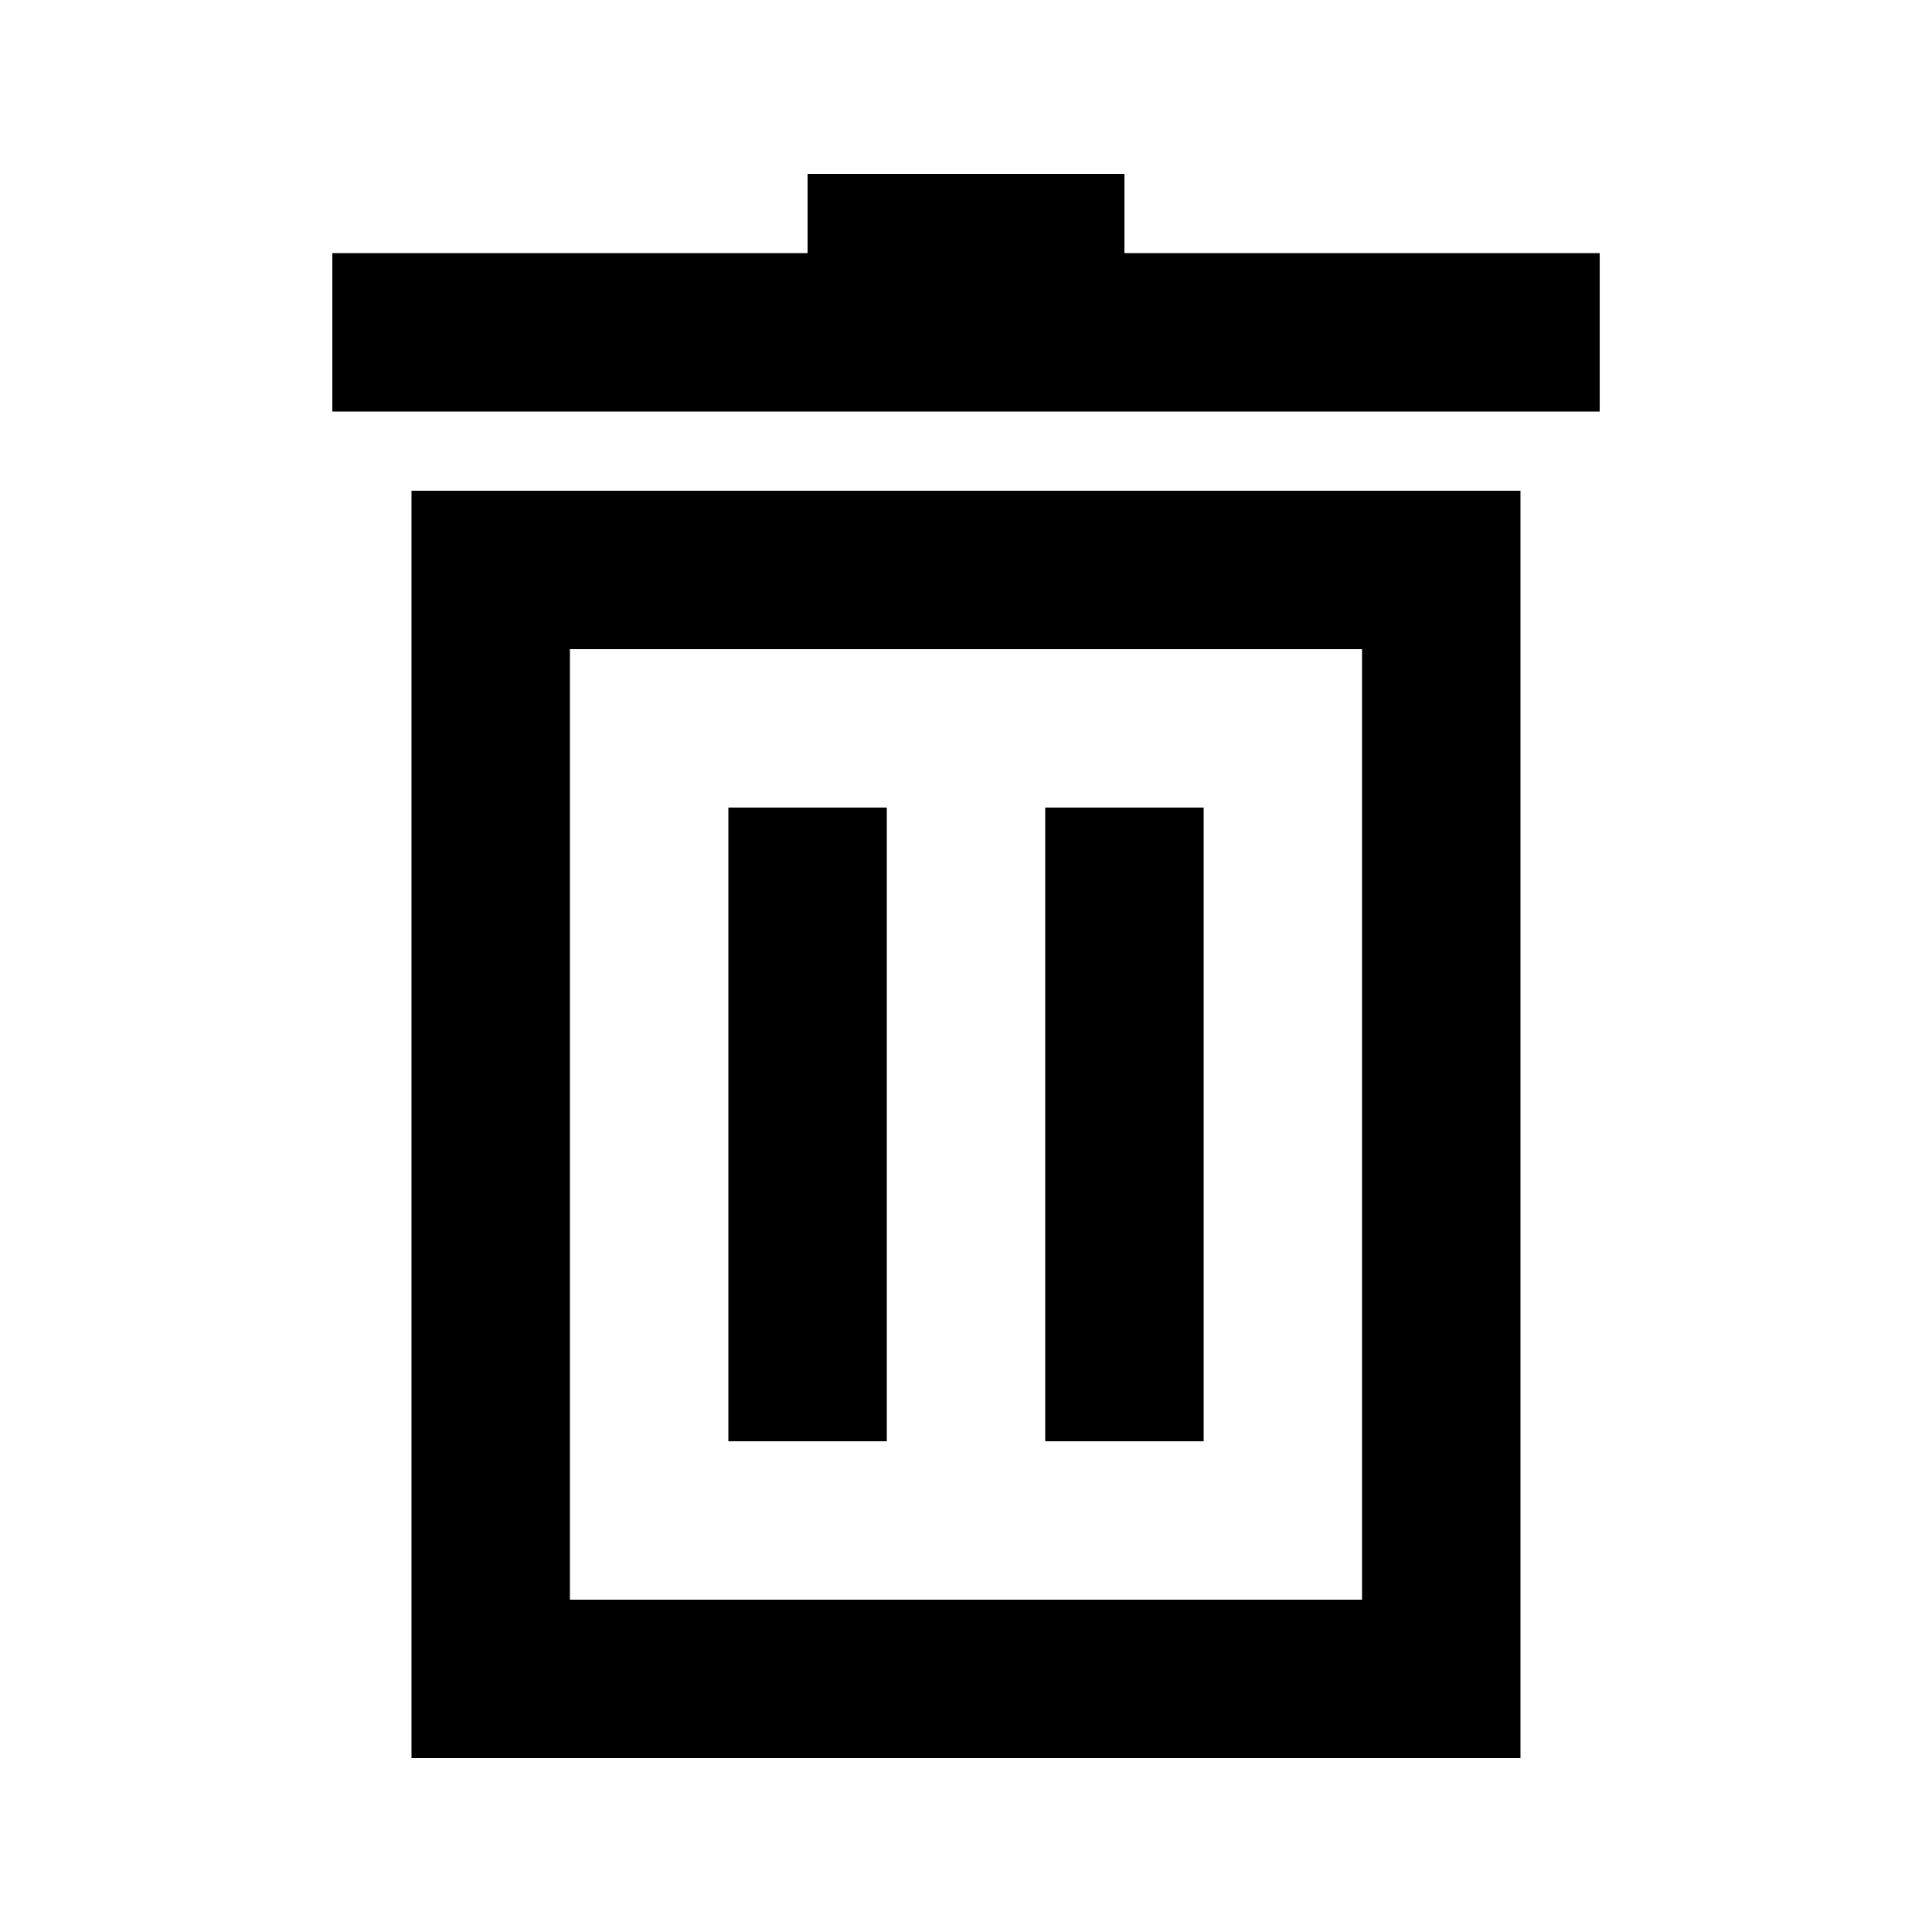 <?xml version="1.0" encoding="UTF-8"?>
<!-- Uploaded to: ICON Repo, www.iconrepo.com, Generator: ICON Repo Mixer Tools -->
<svg fill="#000000" width="800px" height="800px" version="1.1" viewBox="144 144 512 512" xmlns="http://www.w3.org/2000/svg">
 <g>
  <path d="m358.02 190.08h83.969v20.992h125.95v41.984h-335.87v-41.984h125.95z"/>
  <path d="m462.98 358.02v167.93h-41.984v-167.93z"/>
  <path d="m379.01 358.02h-41.984v167.93h41.984z"/>
  <path d="m253.05 274.05h293.89v335.87h-293.89zm41.984 41.984h209.92v251.9h-209.92z" fill-rule="evenodd"/>
 </g>
</svg>